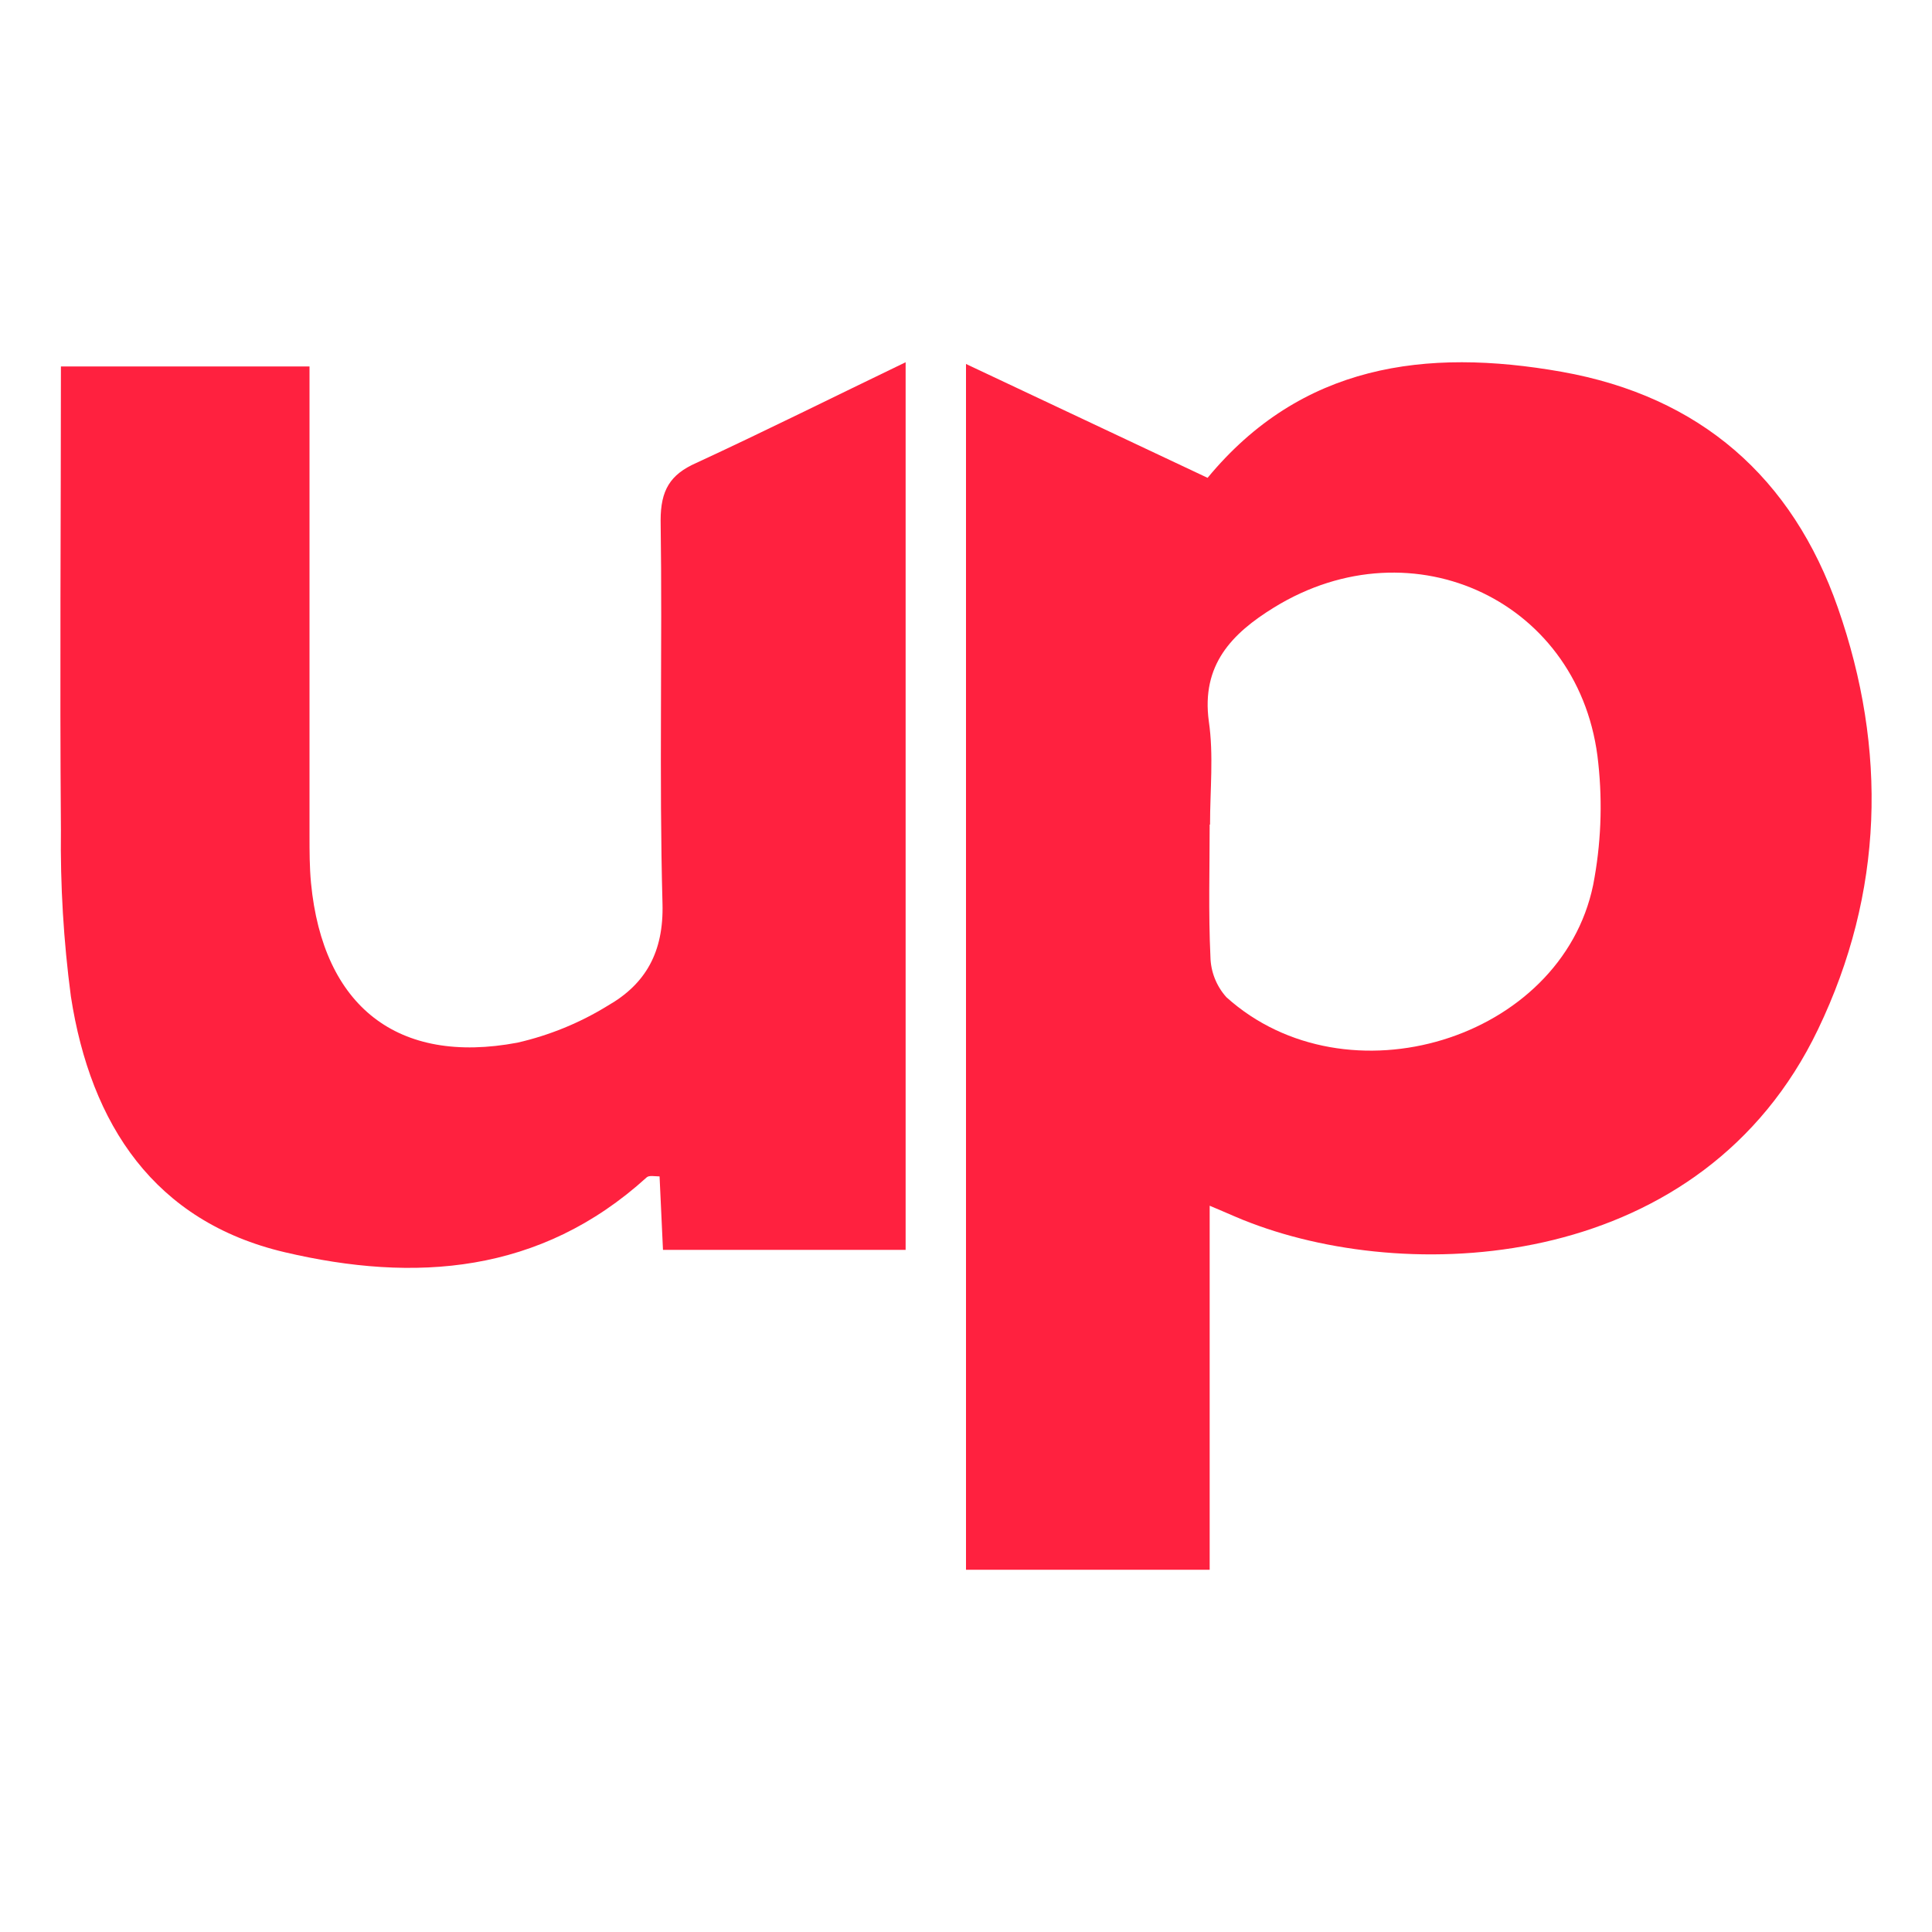 <?xml version="1.0" encoding="UTF-8"?>
<svg xmlns="http://www.w3.org/2000/svg" width="64" height="64" viewBox="0 0 64 64" fill="none">
  <path d="M40.072 39.941V52H32V12.057L40.003 15.829C43.1 12.079 47.212 11.516 51.733 12.316C56.325 13.132 59.375 15.822 60.88 20.128C62.525 24.831 62.4 29.569 60.224 34.1C56.407 42.059 46.937 42.597 41.448 40.516C41.069 40.378 40.699 40.203 40.072 39.941ZM40.072 27.316C40.072 28.769 40.028 30.228 40.097 31.691C40.106 32.188 40.294 32.665 40.627 33.035C44.605 36.616 51.717 34.453 52.776 29.313C53.033 27.987 53.09 26.63 52.946 25.288C52.416 19.944 46.818 17.282 42.206 20.122C40.805 20.985 39.79 22.025 40.044 23.897C40.207 25.01 40.084 26.172 40.084 27.316H40.072Z" fill="#FF213F"></path>
  <path d="M30 12V41.404H21.962C21.921 40.57 21.887 39.792 21.849 38.97C21.694 38.97 21.503 38.926 21.422 39.002C17.896 42.204 13.736 42.493 9.43 41.481C5.124 40.468 3.003 37.26 2.348 33.007C2.106 31.176 1.995 29.329 2.018 27.481C1.978 22.403 2.018 17.326 2.018 12.14H10.253V14.656C10.253 18.992 10.253 23.329 10.253 27.669C10.253 28.199 10.253 28.729 10.303 29.255C10.698 33.34 13.172 35.285 17.138 34.54C18.197 34.298 19.211 33.884 20.139 33.311C21.385 32.597 21.99 31.541 21.946 29.935C21.831 25.71 21.946 21.48 21.884 17.24C21.884 16.243 22.195 15.72 23.064 15.336C25.364 14.272 27.62 13.146 30 12Z" fill="#FF213F"></path>
</svg>
